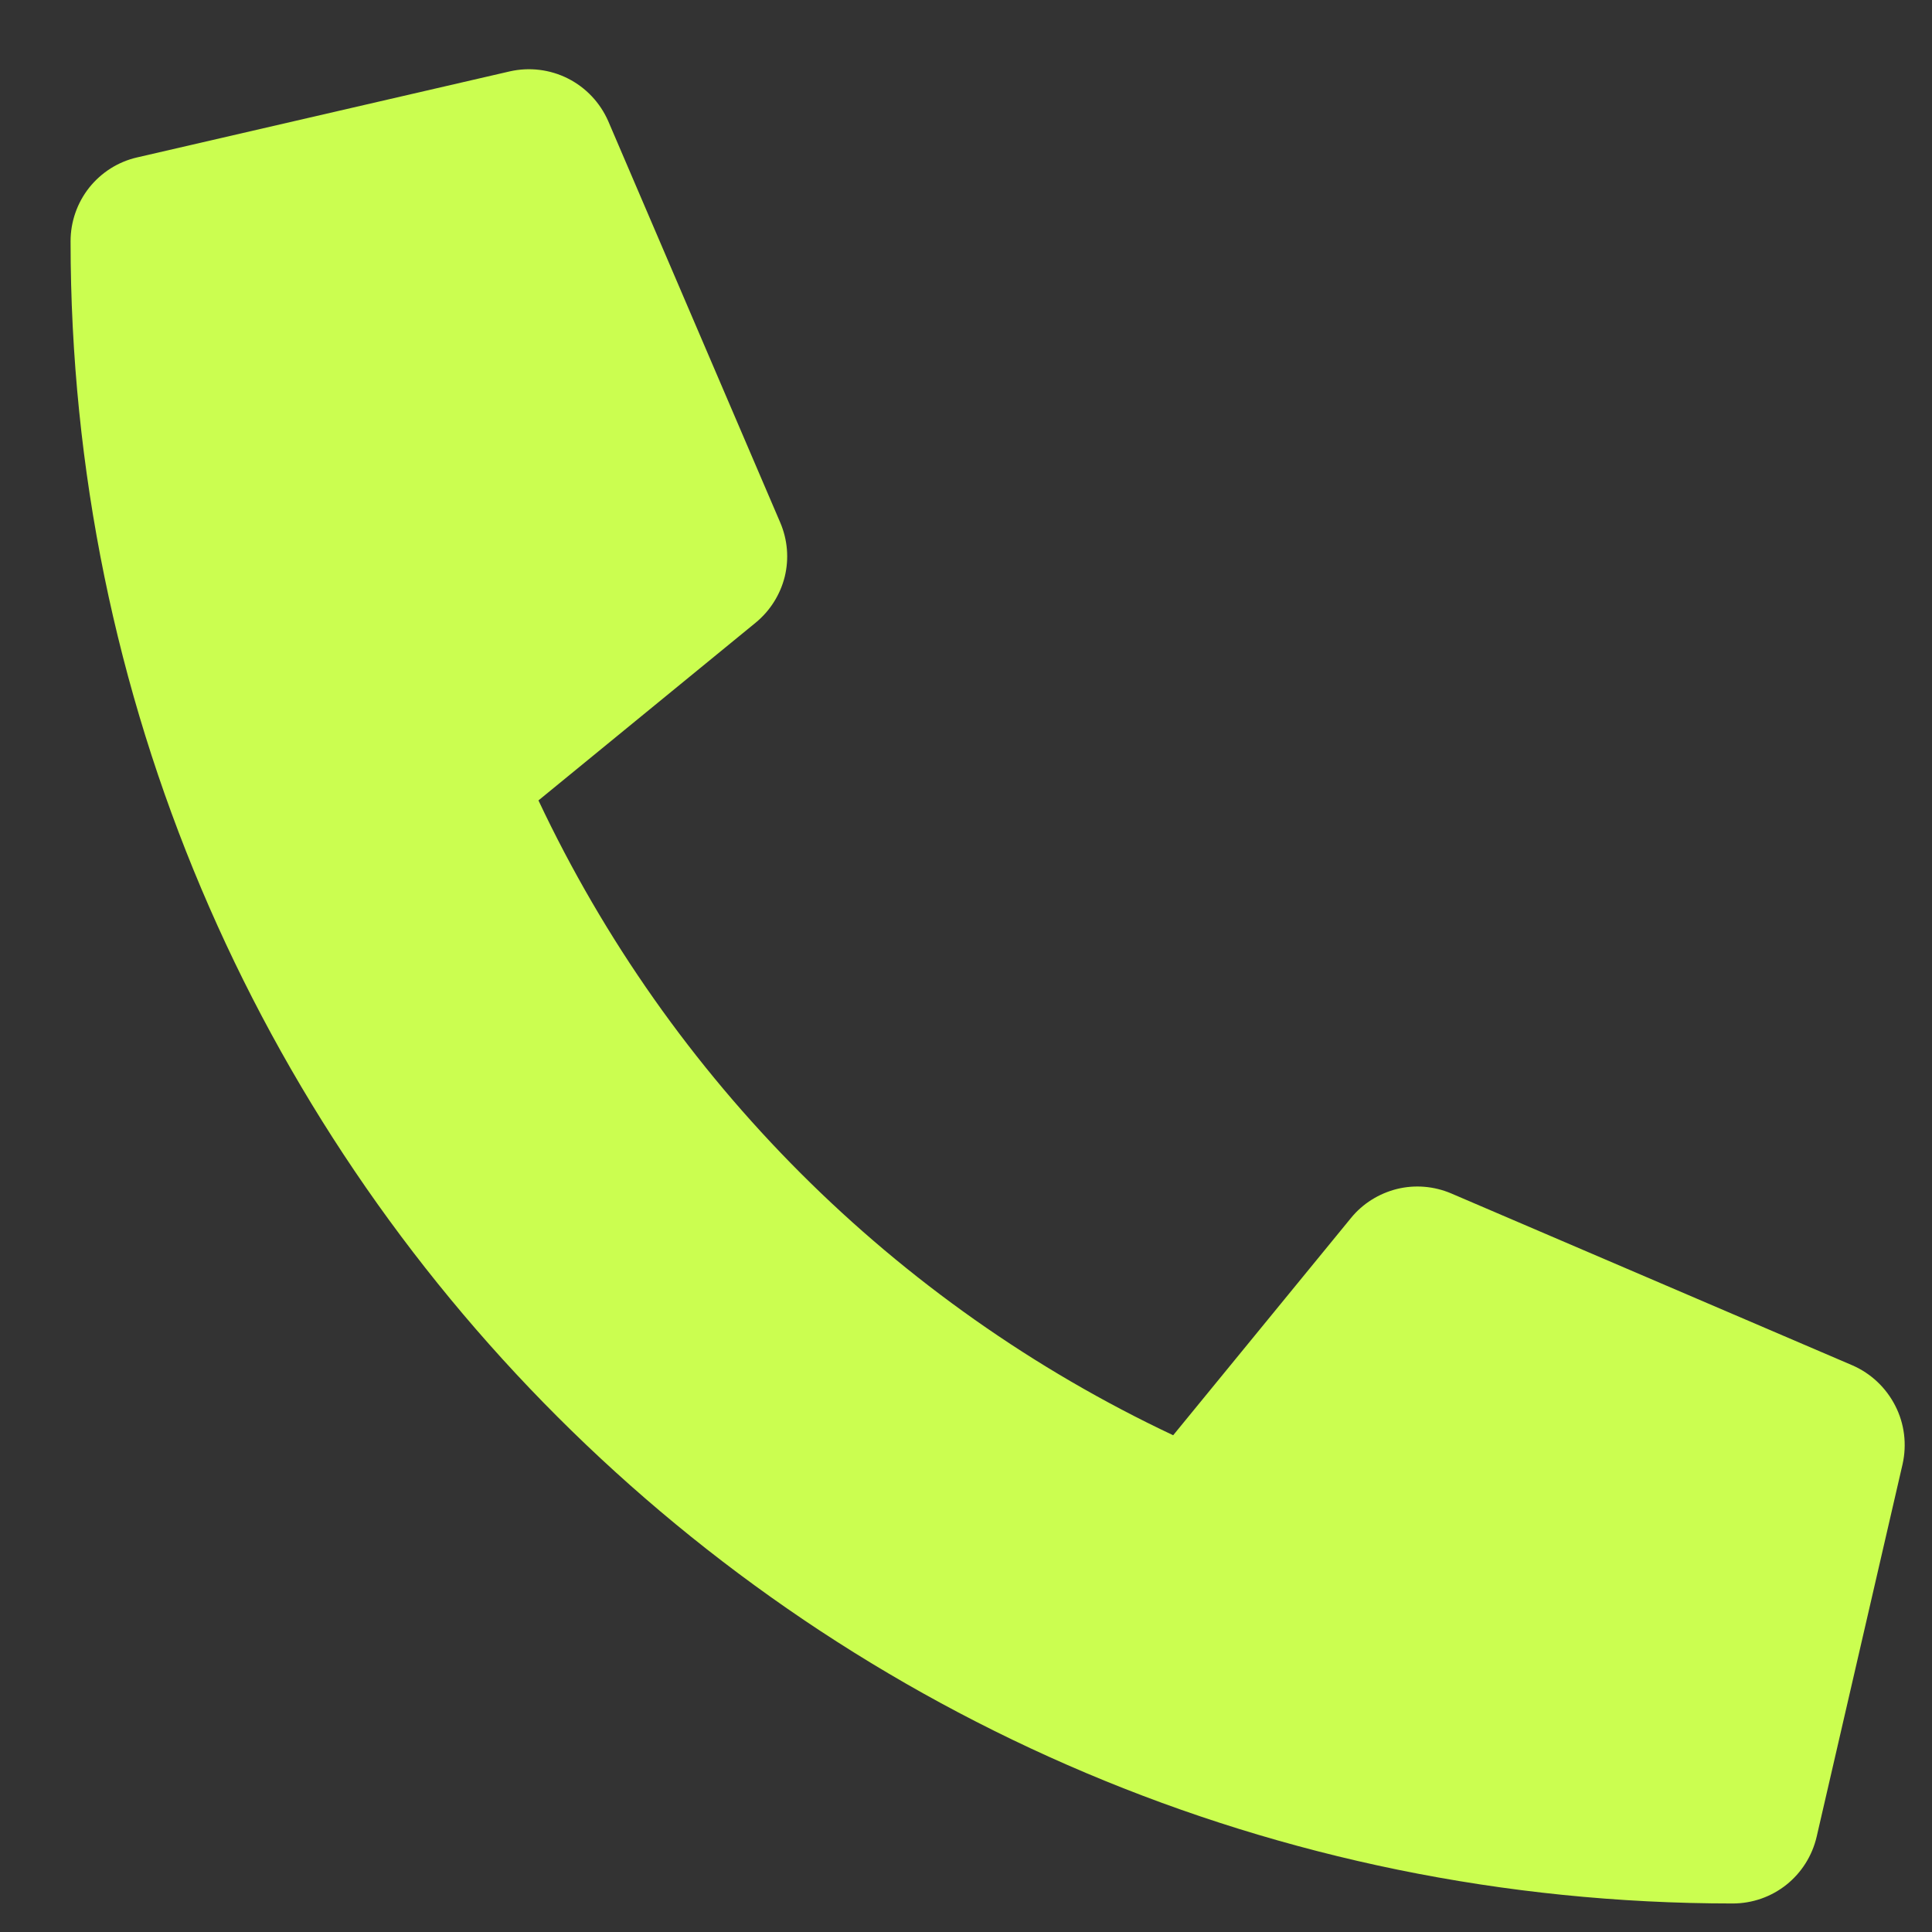 <svg width="17" height="17" viewBox="0 0 17 17" fill="none" xmlns="http://www.w3.org/2000/svg">
<rect x="0" y="0" width="17" height="17" fill="#333333" stroke="none"/>
<path d="M16.3 12.014L12.769 10.501C12.618 10.437 12.451 10.423 12.292 10.462C12.133 10.502 11.99 10.591 11.887 10.718L10.323 12.629C7.869 11.472 5.895 9.497 4.738 7.043L6.648 5.48C6.775 5.376 6.865 5.234 6.905 5.075C6.944 4.915 6.93 4.748 6.865 4.597L5.352 1.066C5.281 0.904 5.156 0.771 4.998 0.691C4.84 0.611 4.658 0.589 4.486 0.628L1.207 1.385C1.04 1.423 0.892 1.517 0.785 1.651C0.679 1.785 0.621 1.951 0.621 2.122C0.621 10.208 7.174 16.749 15.247 16.749C15.418 16.749 15.585 16.691 15.719 16.584C15.852 16.478 15.946 16.329 15.985 16.162L16.741 12.884C16.78 12.71 16.758 12.528 16.677 12.37C16.596 12.211 16.463 12.085 16.3 12.014Z" fill="#cbfe50"/>
</svg>
